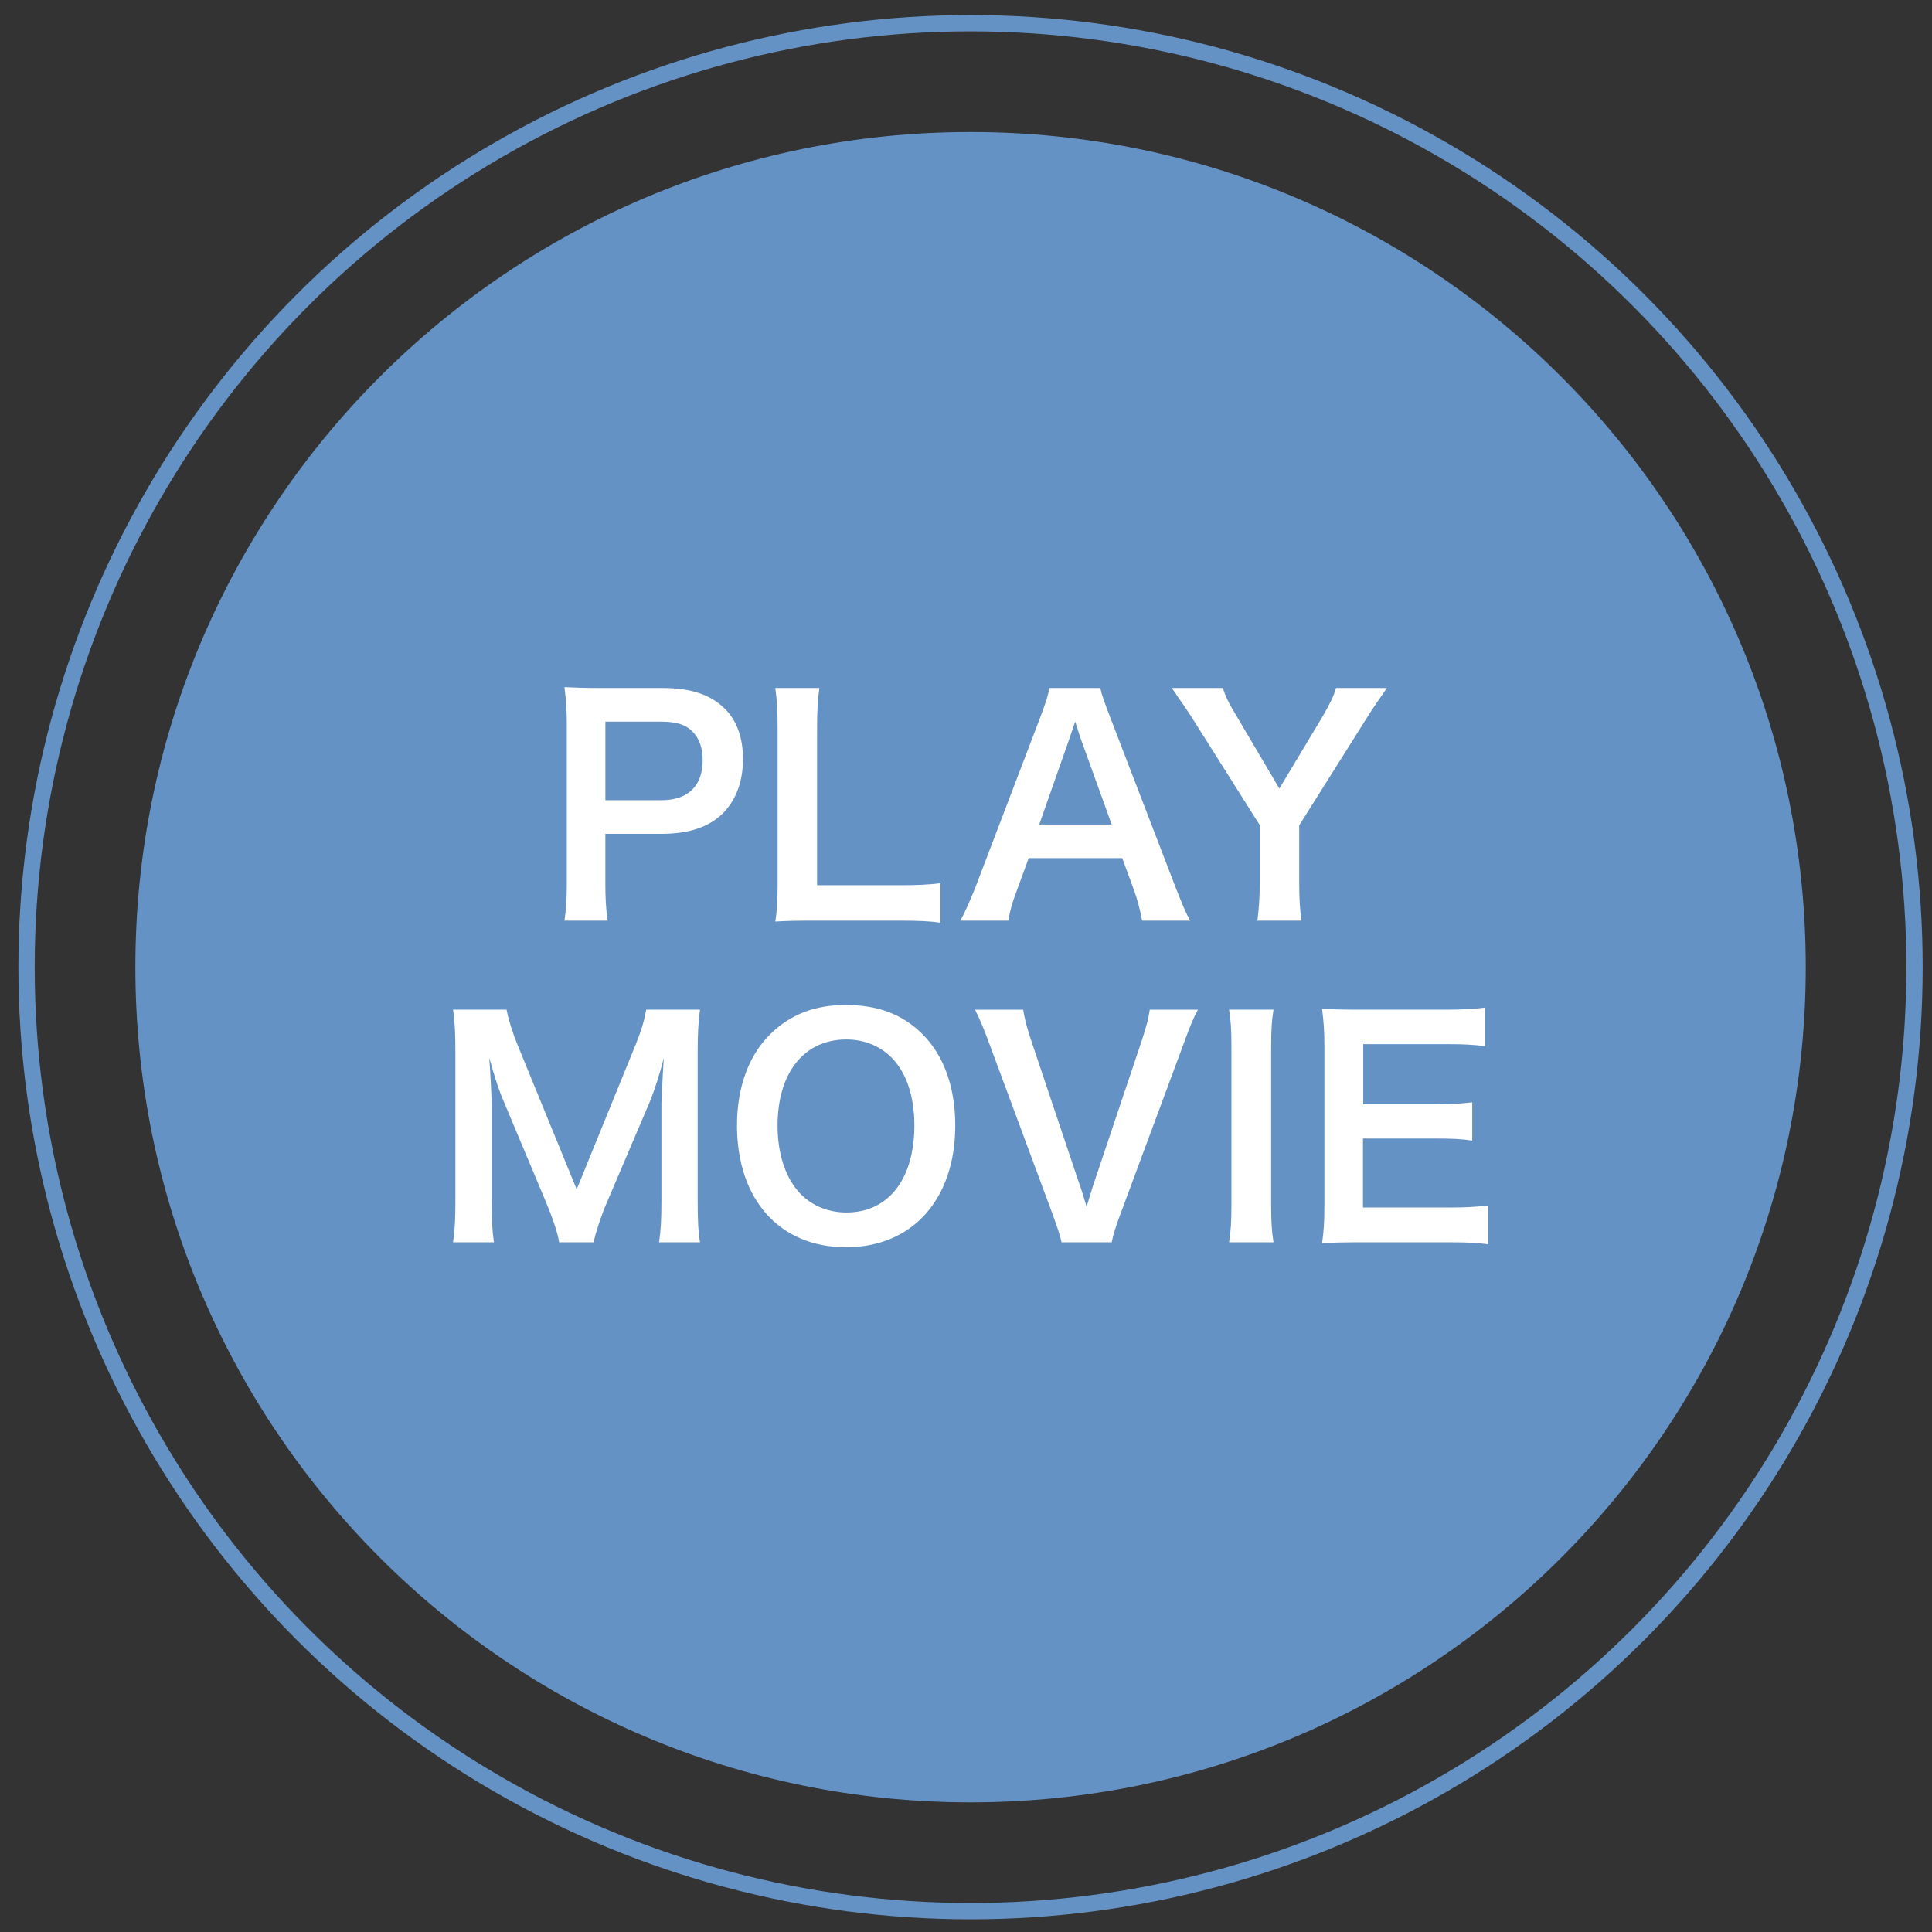 <?xml version="1.0" encoding="utf-8"?>
<!-- Generator: Adobe Illustrator 12.0.0, SVG Export Plug-In  -->
<!DOCTYPE svg PUBLIC "-//W3C//DTD SVG 1.1//EN" "http://www.w3.org/Graphics/SVG/1.1/DTD/svg11.dtd">
<svg  version="1.1" xmlns="http://www.w3.org/2000/svg" xmlns:xlink="http://www.w3.org/1999/xlink" xmlns:a="http://ns.adobe.com/AdobeSVGViewerExtensions/3.0/"
	 width="101" height="101" viewBox="-0.963 -0.789 101 101" enable-background="new -0.963 -0.789 101 101" xml:space="preserve">
<rect x="-0.963" y="-0.789" width="101" height="101" fill="#333333" stroke="none"/>
<defs>
</defs>
<path fill="#6592C4" d="M93.437,49.773c0,24.113-19.549,43.661-43.662,43.661c-24.112,0-43.661-19.548-43.661-43.661
	c0-24.112,19.548-43.661,43.661-43.661C73.888,6.113,93.437,25.662,93.437,49.773"/>
<circle fill="none" stroke="#6592C4" stroke-width="0.852" stroke-miterlimit="10" cx="49.774" cy="49.773" r="49.349"/>
<path fill="#FFFFFF" d="M28.545,47.34c0.092-0.612,0.123-1.146,0.123-1.971v-8.265c0-0.733-0.031-1.284-0.123-1.971
	c0.658,0.03,1.131,0.045,1.94,0.045h3.192c1.483,0,2.521,0.353,3.254,1.085c0.627,0.611,0.948,1.527,0.948,2.628
	c0,1.161-0.352,2.108-1.023,2.811c-0.749,0.749-1.789,1.1-3.255,1.1h-2.918v2.552c0,0.825,0.031,1.406,0.123,1.986H28.545z
	 M33.602,41.045c1.406,0,2.169-0.747,2.169-2.093c0-0.61-0.166-1.114-0.503-1.466c-0.352-0.382-0.855-0.549-1.666-0.549h-2.918
	v4.107H33.602z"/>
<path fill="#FFFFFF" d="M48.197,47.446c-0.548-0.076-1.085-0.106-2.169-0.106h-4.522c-0.854,0-1.39,0.015-1.938,0.047
	c0.091-0.566,0.122-1.132,0.122-2.018V37.44c0-1.054-0.031-1.604-0.122-2.262h2.305c-0.089,0.627-0.121,1.132-0.121,2.247v8.064
	h4.277c1.04,0,1.527-0.029,2.169-0.105V47.446z"/>
<path fill="#FFFFFF" d="M58.743,47.34c-0.09-0.504-0.26-1.161-0.427-1.604l-0.611-1.664h-4.89l-0.61,1.664
	c-0.275,0.733-0.336,0.963-0.459,1.604h-2.503c0.228-0.413,0.534-1.1,0.809-1.803l3.362-8.814c0.289-0.765,0.412-1.146,0.486-1.544
	h2.66c0.074,0.367,0.167,0.612,0.52,1.544l3.39,8.814c0.382,0.978,0.565,1.406,0.781,1.803H58.743z M55.521,37.791
	c-0.063-0.167-0.107-0.35-0.276-0.855c-0.243,0.719-0.243,0.719-0.291,0.855l-1.588,4.523h3.788L55.521,37.791z"/>
<path fill="#FFFFFF" d="M64.771,47.34c0.074-0.58,0.122-1.191,0.122-1.971v-3.025l-3.53-5.592c-0.229-0.365-0.579-0.87-1.068-1.573
	h2.673c0.121,0.414,0.321,0.825,0.734,1.497l2.216,3.759l2.245-3.743c0.382-0.655,0.611-1.115,0.716-1.513h2.66
	c-0.215,0.307-0.794,1.146-1.056,1.573l-3.526,5.606v3.011c0,0.764,0.029,1.391,0.122,1.971H64.771z"/>
<path fill="#FFFFFF" d="M28.267,64.154c-0.076-0.49-0.319-1.208-0.671-2.063l-2.201-5.239c-0.291-0.688-0.428-1.101-0.78-2.338
	c0.061,0.81,0.122,2.063,0.122,2.399v5.011c0,1.054,0.031,1.635,0.123,2.23h-2.138c0.092-0.612,0.122-1.208,0.122-2.23v-7.67
	c0-0.992-0.03-1.634-0.122-2.261h2.796c0.106,0.535,0.305,1.176,0.565,1.817l3.102,7.577l3.086-7.577
	c0.305-0.747,0.443-1.237,0.55-1.817h2.81c-0.091,0.732-0.121,1.238-0.121,2.261v7.67c0,1.116,0.03,1.664,0.121,2.23h-2.139
	c0.094-0.627,0.123-1.177,0.123-2.23v-5.072c0.061-1.328,0.106-2.109,0.122-2.338c-0.199,0.826-0.489,1.681-0.702,2.23l-2.293,5.378
	c-0.306,0.718-0.58,1.573-0.671,2.032H28.267z"/>
<path fill="#FFFFFF" d="M47.264,53.276c1.116,1.115,1.712,2.781,1.712,4.767c0,3.864-2.244,6.371-5.713,6.371
	c-3.467,0-5.698-2.49-5.698-6.371c0-1.971,0.611-3.666,1.74-4.767c1.056-1.039,2.323-1.527,3.942-1.527
	C44.929,51.749,46.227,52.237,47.264,53.276 M46.838,58.043c0-1.544-0.428-2.781-1.208-3.561c-0.625-0.61-1.435-0.93-2.353-0.93
	c-2.201,0-3.591,1.74-3.591,4.505c0,1.528,0.443,2.811,1.238,3.606c0.627,0.61,1.436,0.933,2.368,0.933
	C45.478,62.597,46.838,60.854,46.838,58.043"/>
<path fill="#FFFFFF" d="M54.53,64.154c-0.063-0.336-0.229-0.811-0.489-1.529l-3.27-8.814c-0.337-0.916-0.549-1.404-0.764-1.817h2.52
	c0.076,0.504,0.229,1.054,0.415,1.604l2.534,7.547c0.078,0.182,0.26,0.794,0.366,1.16c0.137-0.459,0.26-0.886,0.354-1.16
	l2.534-7.547c0.244-0.765,0.338-1.086,0.414-1.604h2.518c-0.213,0.382-0.396,0.811-0.761,1.817l-3.271,8.814
	c-0.26,0.688-0.414,1.178-0.474,1.529H54.53z"/>
<path fill="#FFFFFF" d="M65.612,51.993c-0.093,0.58-0.122,1.054-0.122,1.97v8.221c0,0.9,0.029,1.39,0.122,1.971H63.29
	c0.092-0.581,0.123-1.07,0.123-1.971v-8.221c0-0.946-0.031-1.358-0.123-1.97H65.612z"/>
<path fill="#FFFFFF" d="M76.828,64.26c-0.551-0.076-1.04-0.105-1.97-0.105H70.09c-0.918,0-1.328,0.015-1.94,0.046
	c0.093-0.61,0.123-1.116,0.123-2.017v-8.266c0-0.794-0.03-1.252-0.123-1.97c0.612,0.029,1.008,0.045,1.94,0.045h4.613
	c0.764,0,1.269-0.03,1.97-0.106v2.017c-0.577-0.077-1.068-0.107-1.97-0.107h-4.399v3.146h3.713c0.795,0,1.314-0.029,1.985-0.105v2
	c-0.624-0.091-1.039-0.106-1.985-0.106h-3.728v3.605h4.584c0.854,0,1.297-0.031,1.955-0.107V64.26z"/>
</svg>
